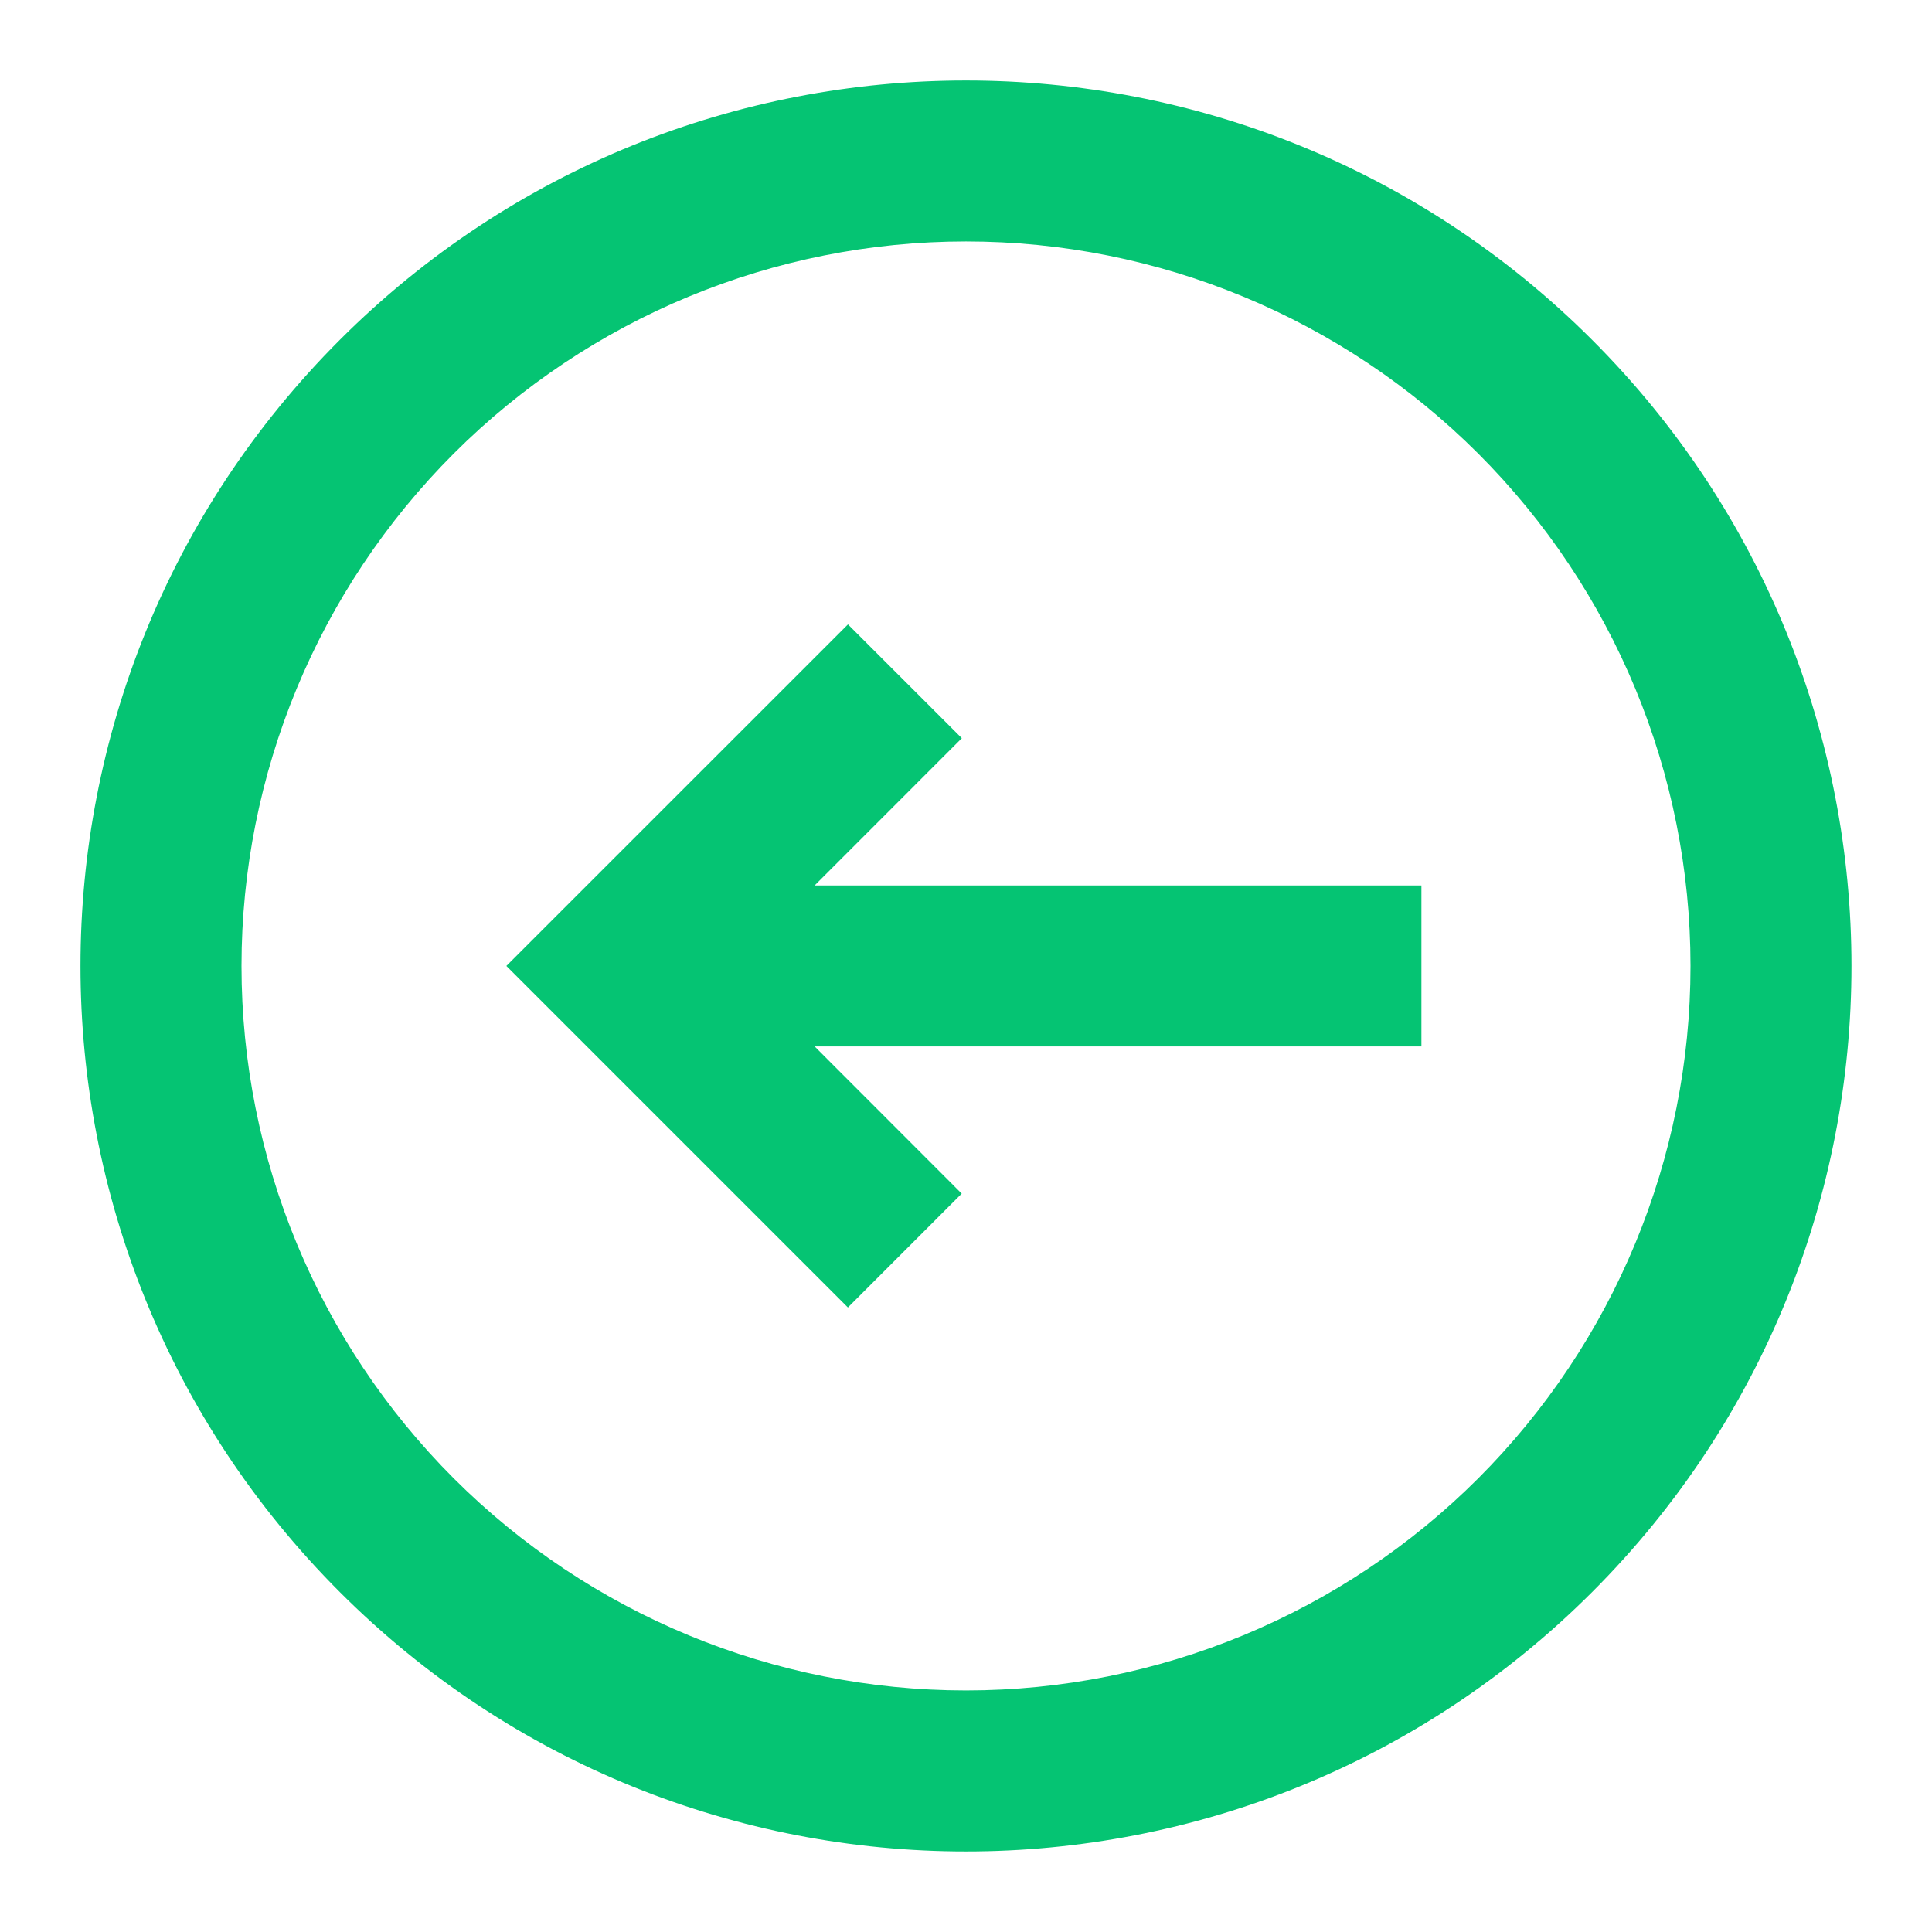 <svg width="32" height="32" viewBox="0 0 32 32" fill="none" xmlns="http://www.w3.org/2000/svg">
<path d="M15.931 12.227L14.045 10.342L8.387 15.999L14.044 21.656L15.929 19.77L13.493 17.332L23.543 17.332L23.543 14.666L13.493 14.666L15.931 12.227Z" fill="#05C473"/>
<path fill-rule="evenodd" clip-rule="evenodd" d="M5.629 5.629C-0.099 11.357 -0.099 20.642 5.629 26.37C11.357 32.098 20.642 32.098 26.37 26.37C32.098 20.642 32.098 11.357 26.37 5.629C20.642 -0.099 11.357 -0.099 5.629 5.629ZM7.514 7.514C5.264 9.764 4 12.817 4 15.999C4 19.182 5.264 22.234 7.514 24.485C9.765 26.735 12.817 27.999 16 27.999C19.182 27.999 22.235 26.735 24.485 24.485C26.735 22.234 28 19.182 28 15.999C28 12.817 26.735 9.764 24.485 7.514C22.235 5.264 19.182 3.999 16 3.999C12.817 3.999 9.765 5.264 7.514 7.514Z" fill="#05C473"/>
</svg>
